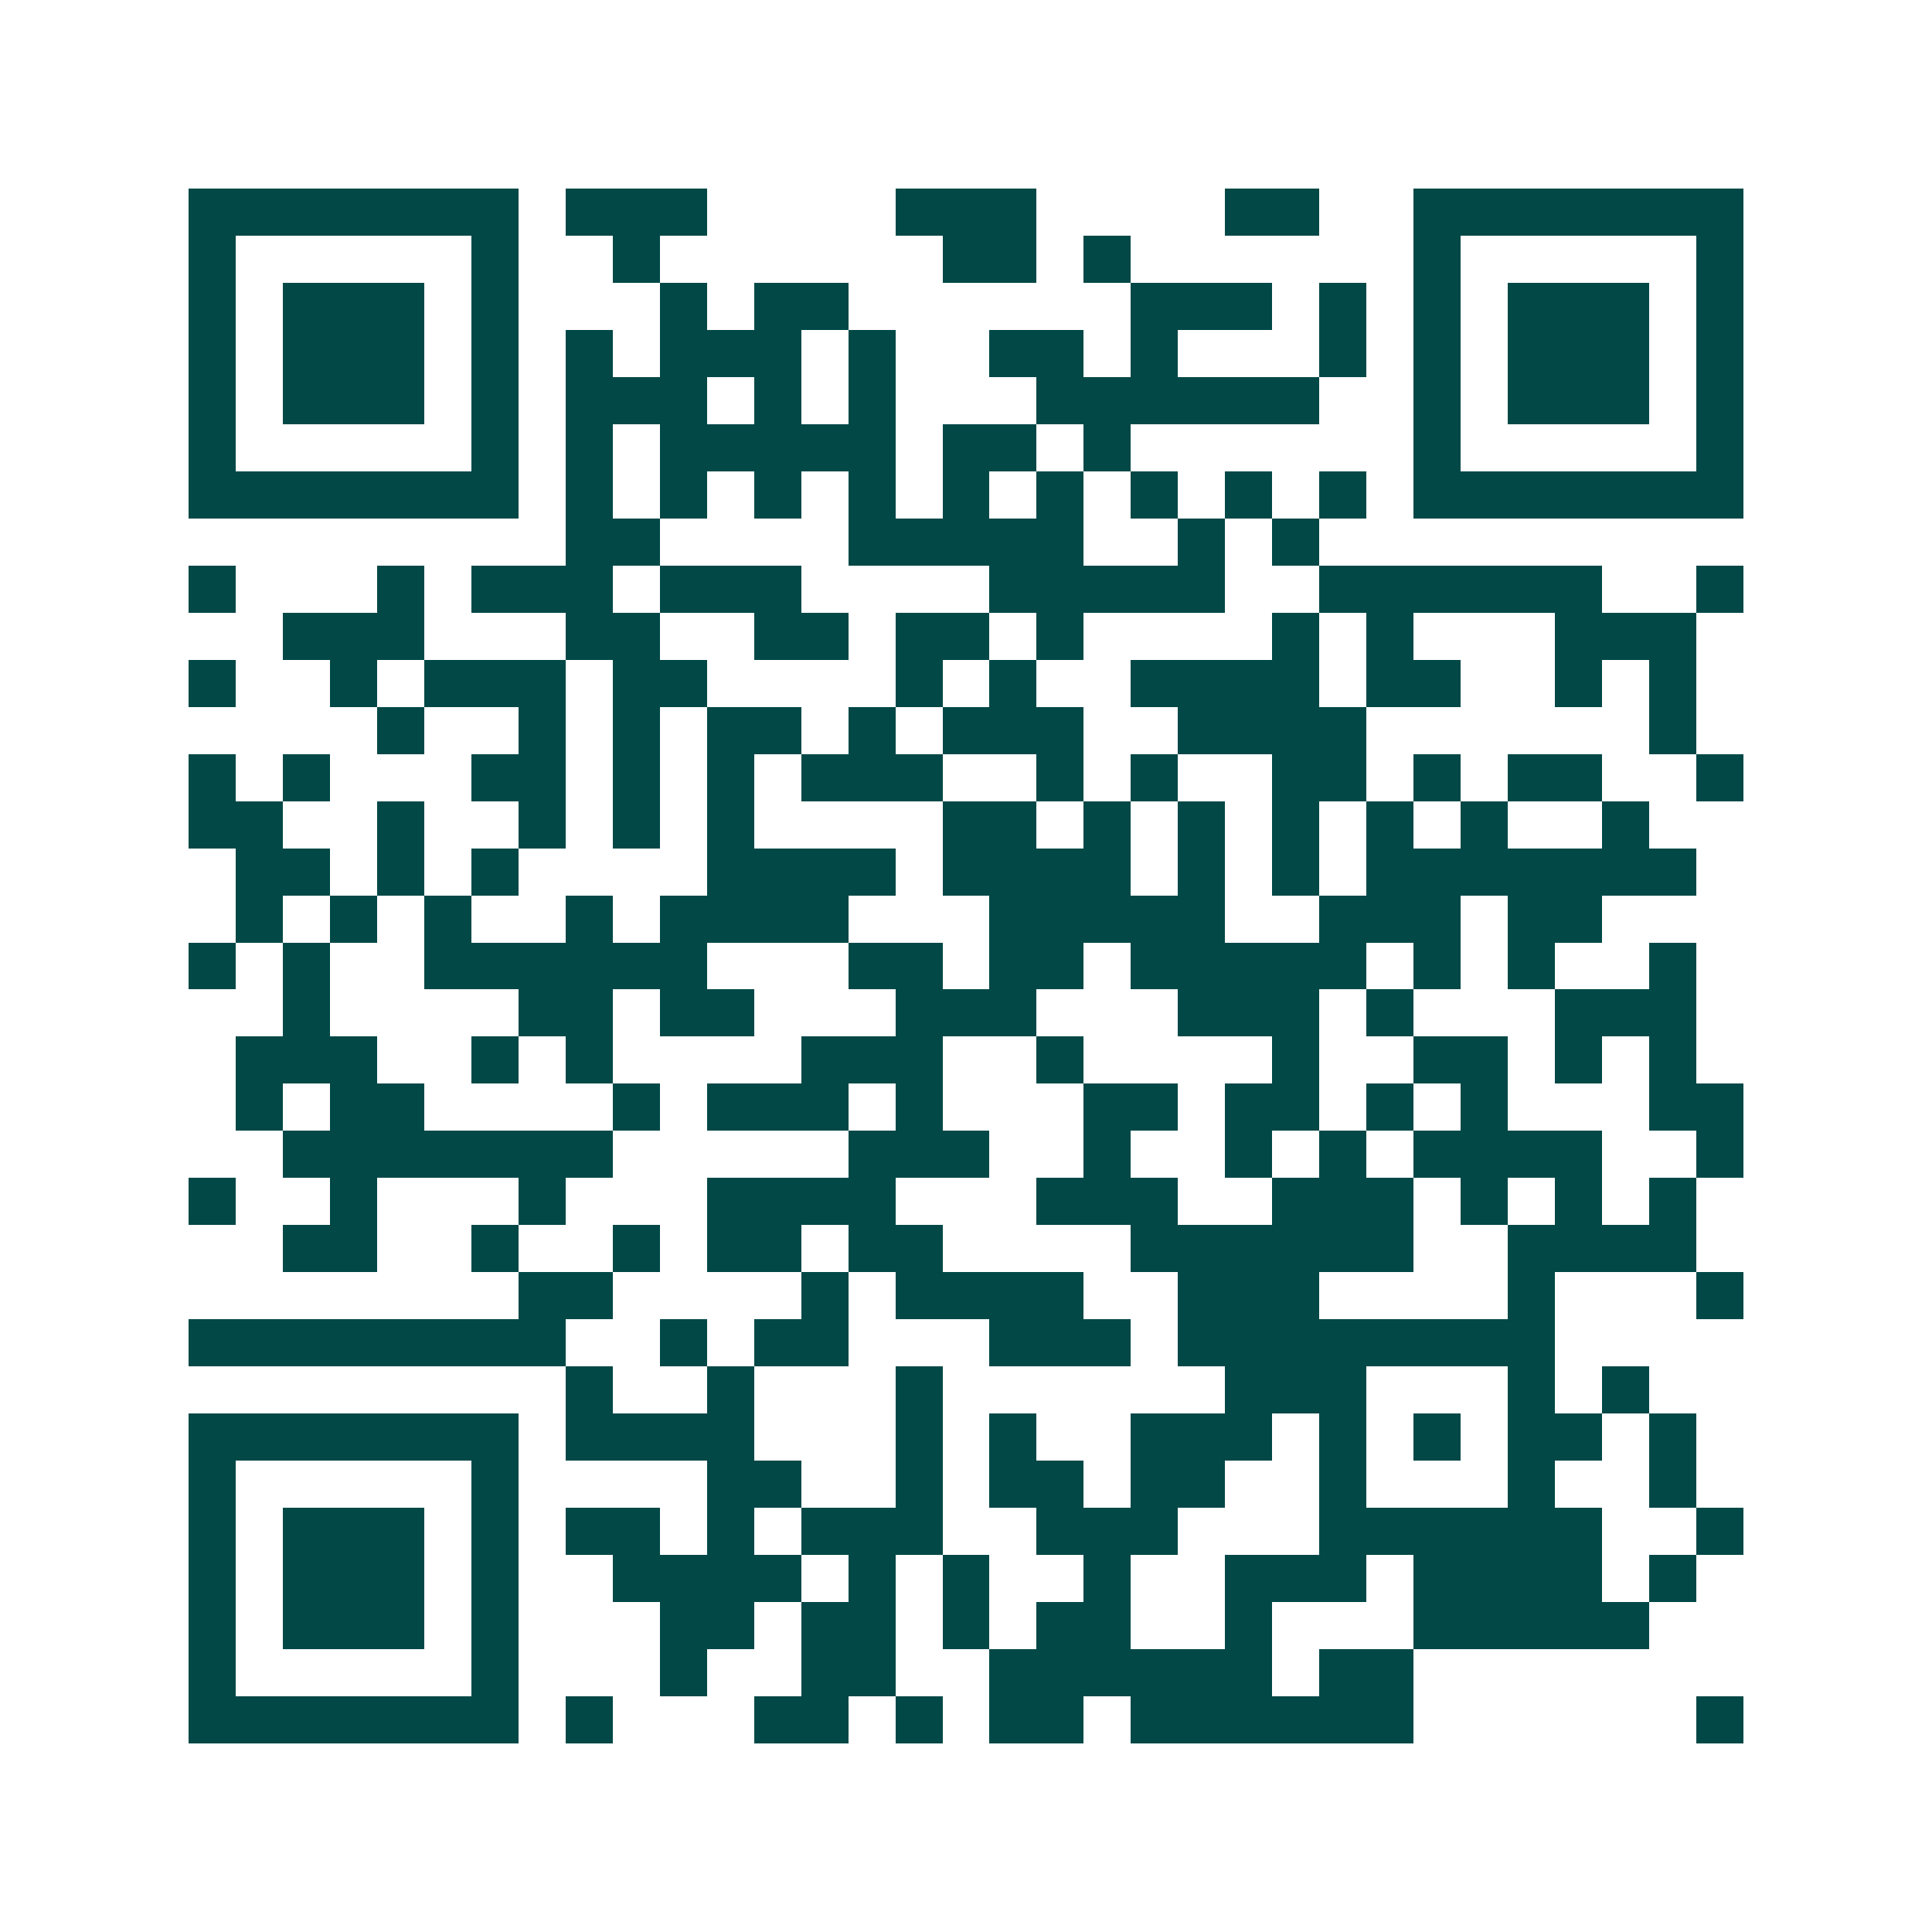 <svg xmlns="http://www.w3.org/2000/svg" width="200" height="200" viewBox="0 0 41 41" shape-rendering="crispEdges"><path fill="#ffffff" d="M0 0h41v41H0z"/><path stroke="#014847" d="M4 4.5h7m1 0h3m4 0h3m4 0h2m2 0h7M4 5.5h1m5 0h1m2 0h1m6 0h2m1 0h1m6 0h1m5 0h1M4 6.5h1m1 0h3m1 0h1m3 0h1m1 0h2m6 0h3m1 0h1m1 0h1m1 0h3m1 0h1M4 7.5h1m1 0h3m1 0h1m1 0h1m1 0h3m1 0h1m2 0h2m1 0h1m3 0h1m1 0h1m1 0h3m1 0h1M4 8.5h1m1 0h3m1 0h1m1 0h3m1 0h1m1 0h1m3 0h6m2 0h1m1 0h3m1 0h1M4 9.5h1m5 0h1m1 0h1m1 0h5m1 0h2m1 0h1m6 0h1m5 0h1M4 10.5h7m1 0h1m1 0h1m1 0h1m1 0h1m1 0h1m1 0h1m1 0h1m1 0h1m1 0h1m1 0h7M12 11.5h2m4 0h5m2 0h1m1 0h1M4 12.5h1m3 0h1m1 0h3m1 0h3m4 0h5m2 0h6m2 0h1M6 13.5h3m3 0h2m2 0h2m1 0h2m1 0h1m4 0h1m1 0h1m3 0h3M4 14.5h1m2 0h1m1 0h3m1 0h2m4 0h1m1 0h1m2 0h4m1 0h2m2 0h1m1 0h1M8 15.5h1m2 0h1m1 0h1m1 0h2m1 0h1m1 0h3m2 0h4m6 0h1M4 16.5h1m1 0h1m3 0h2m1 0h1m1 0h1m1 0h3m2 0h1m1 0h1m2 0h2m1 0h1m1 0h2m2 0h1M4 17.5h2m2 0h1m2 0h1m1 0h1m1 0h1m4 0h2m1 0h1m1 0h1m1 0h1m1 0h1m1 0h1m2 0h1M5 18.5h2m1 0h1m1 0h1m4 0h4m1 0h4m1 0h1m1 0h1m1 0h7M5 19.5h1m1 0h1m1 0h1m2 0h1m1 0h4m3 0h5m2 0h3m1 0h2M4 20.5h1m1 0h1m2 0h6m3 0h2m1 0h2m1 0h5m1 0h1m1 0h1m2 0h1M6 21.5h1m4 0h2m1 0h2m3 0h3m3 0h3m1 0h1m3 0h3M5 22.5h3m2 0h1m1 0h1m4 0h3m2 0h1m4 0h1m2 0h2m1 0h1m1 0h1M5 23.5h1m1 0h2m4 0h1m1 0h3m1 0h1m3 0h2m1 0h2m1 0h1m1 0h1m3 0h2M6 24.5h7m5 0h3m2 0h1m2 0h1m1 0h1m1 0h4m2 0h1M4 25.5h1m2 0h1m3 0h1m3 0h4m3 0h3m2 0h3m1 0h1m1 0h1m1 0h1M6 26.5h2m2 0h1m2 0h1m1 0h2m1 0h2m4 0h6m2 0h4M11 27.5h2m4 0h1m1 0h4m2 0h3m4 0h1m3 0h1M4 28.5h8m2 0h1m1 0h2m3 0h3m1 0h8M12 29.5h1m2 0h1m3 0h1m6 0h3m3 0h1m1 0h1M4 30.5h7m1 0h4m3 0h1m1 0h1m2 0h3m1 0h1m1 0h1m1 0h2m1 0h1M4 31.5h1m5 0h1m4 0h2m2 0h1m1 0h2m1 0h2m2 0h1m3 0h1m2 0h1M4 32.5h1m1 0h3m1 0h1m1 0h2m1 0h1m1 0h3m2 0h3m3 0h6m2 0h1M4 33.5h1m1 0h3m1 0h1m2 0h4m1 0h1m1 0h1m2 0h1m2 0h3m1 0h4m1 0h1M4 34.5h1m1 0h3m1 0h1m3 0h2m1 0h2m1 0h1m1 0h2m2 0h1m3 0h5M4 35.5h1m5 0h1m3 0h1m2 0h2m2 0h6m1 0h2M4 36.5h7m1 0h1m3 0h2m1 0h1m1 0h2m1 0h6m6 0h1"/></svg>

